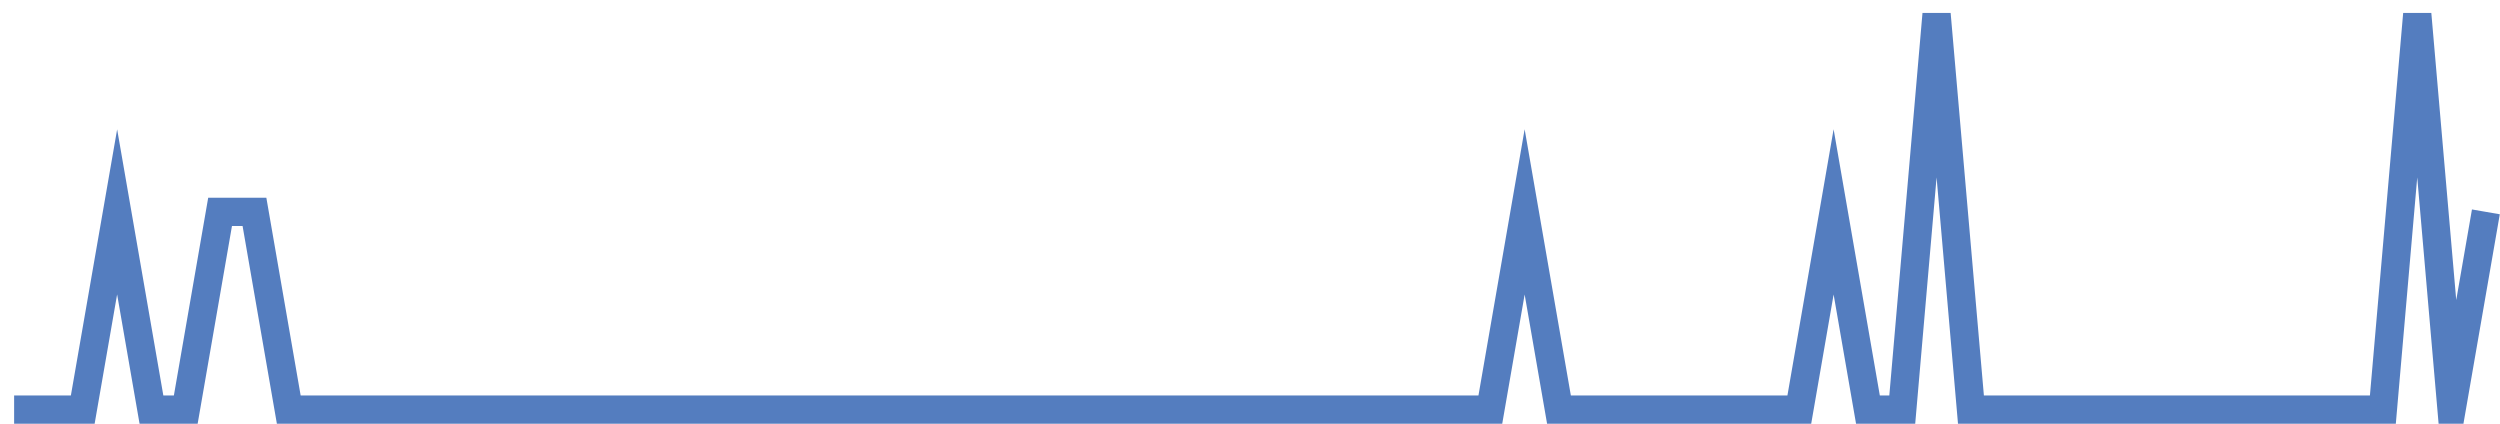 <?xml version="1.0" encoding="UTF-8"?>
<svg xmlns="http://www.w3.org/2000/svg" xmlns:xlink="http://www.w3.org/1999/xlink" width="177pt" height="30pt" viewBox="0 0 177 30" version="1.1">
<g id="surface40111171">
<path style="fill:none;stroke-width:2;stroke-linecap:butt;stroke-linejoin:miter;stroke:rgb(32.941%,49.02%,74.902%);stroke-opacity:1;stroke-miterlimit:10;" d="M 1 29 L 5.859 29 L 8.293 15 L 10.723 29 L 13.152 29 L 15.582 15 L 18.016 15 L 20.445 29 L 105.516 29 L 107.945 15 L 110.375 29 L 127.391 29 L 129.82 15 L 132.25 29 L 134.68 29 L 137.109 1 L 139.543 29 L 168.707 29 L 171.141 1 L 173.57 29 L 176 15 "/>
</g>
</svg>
